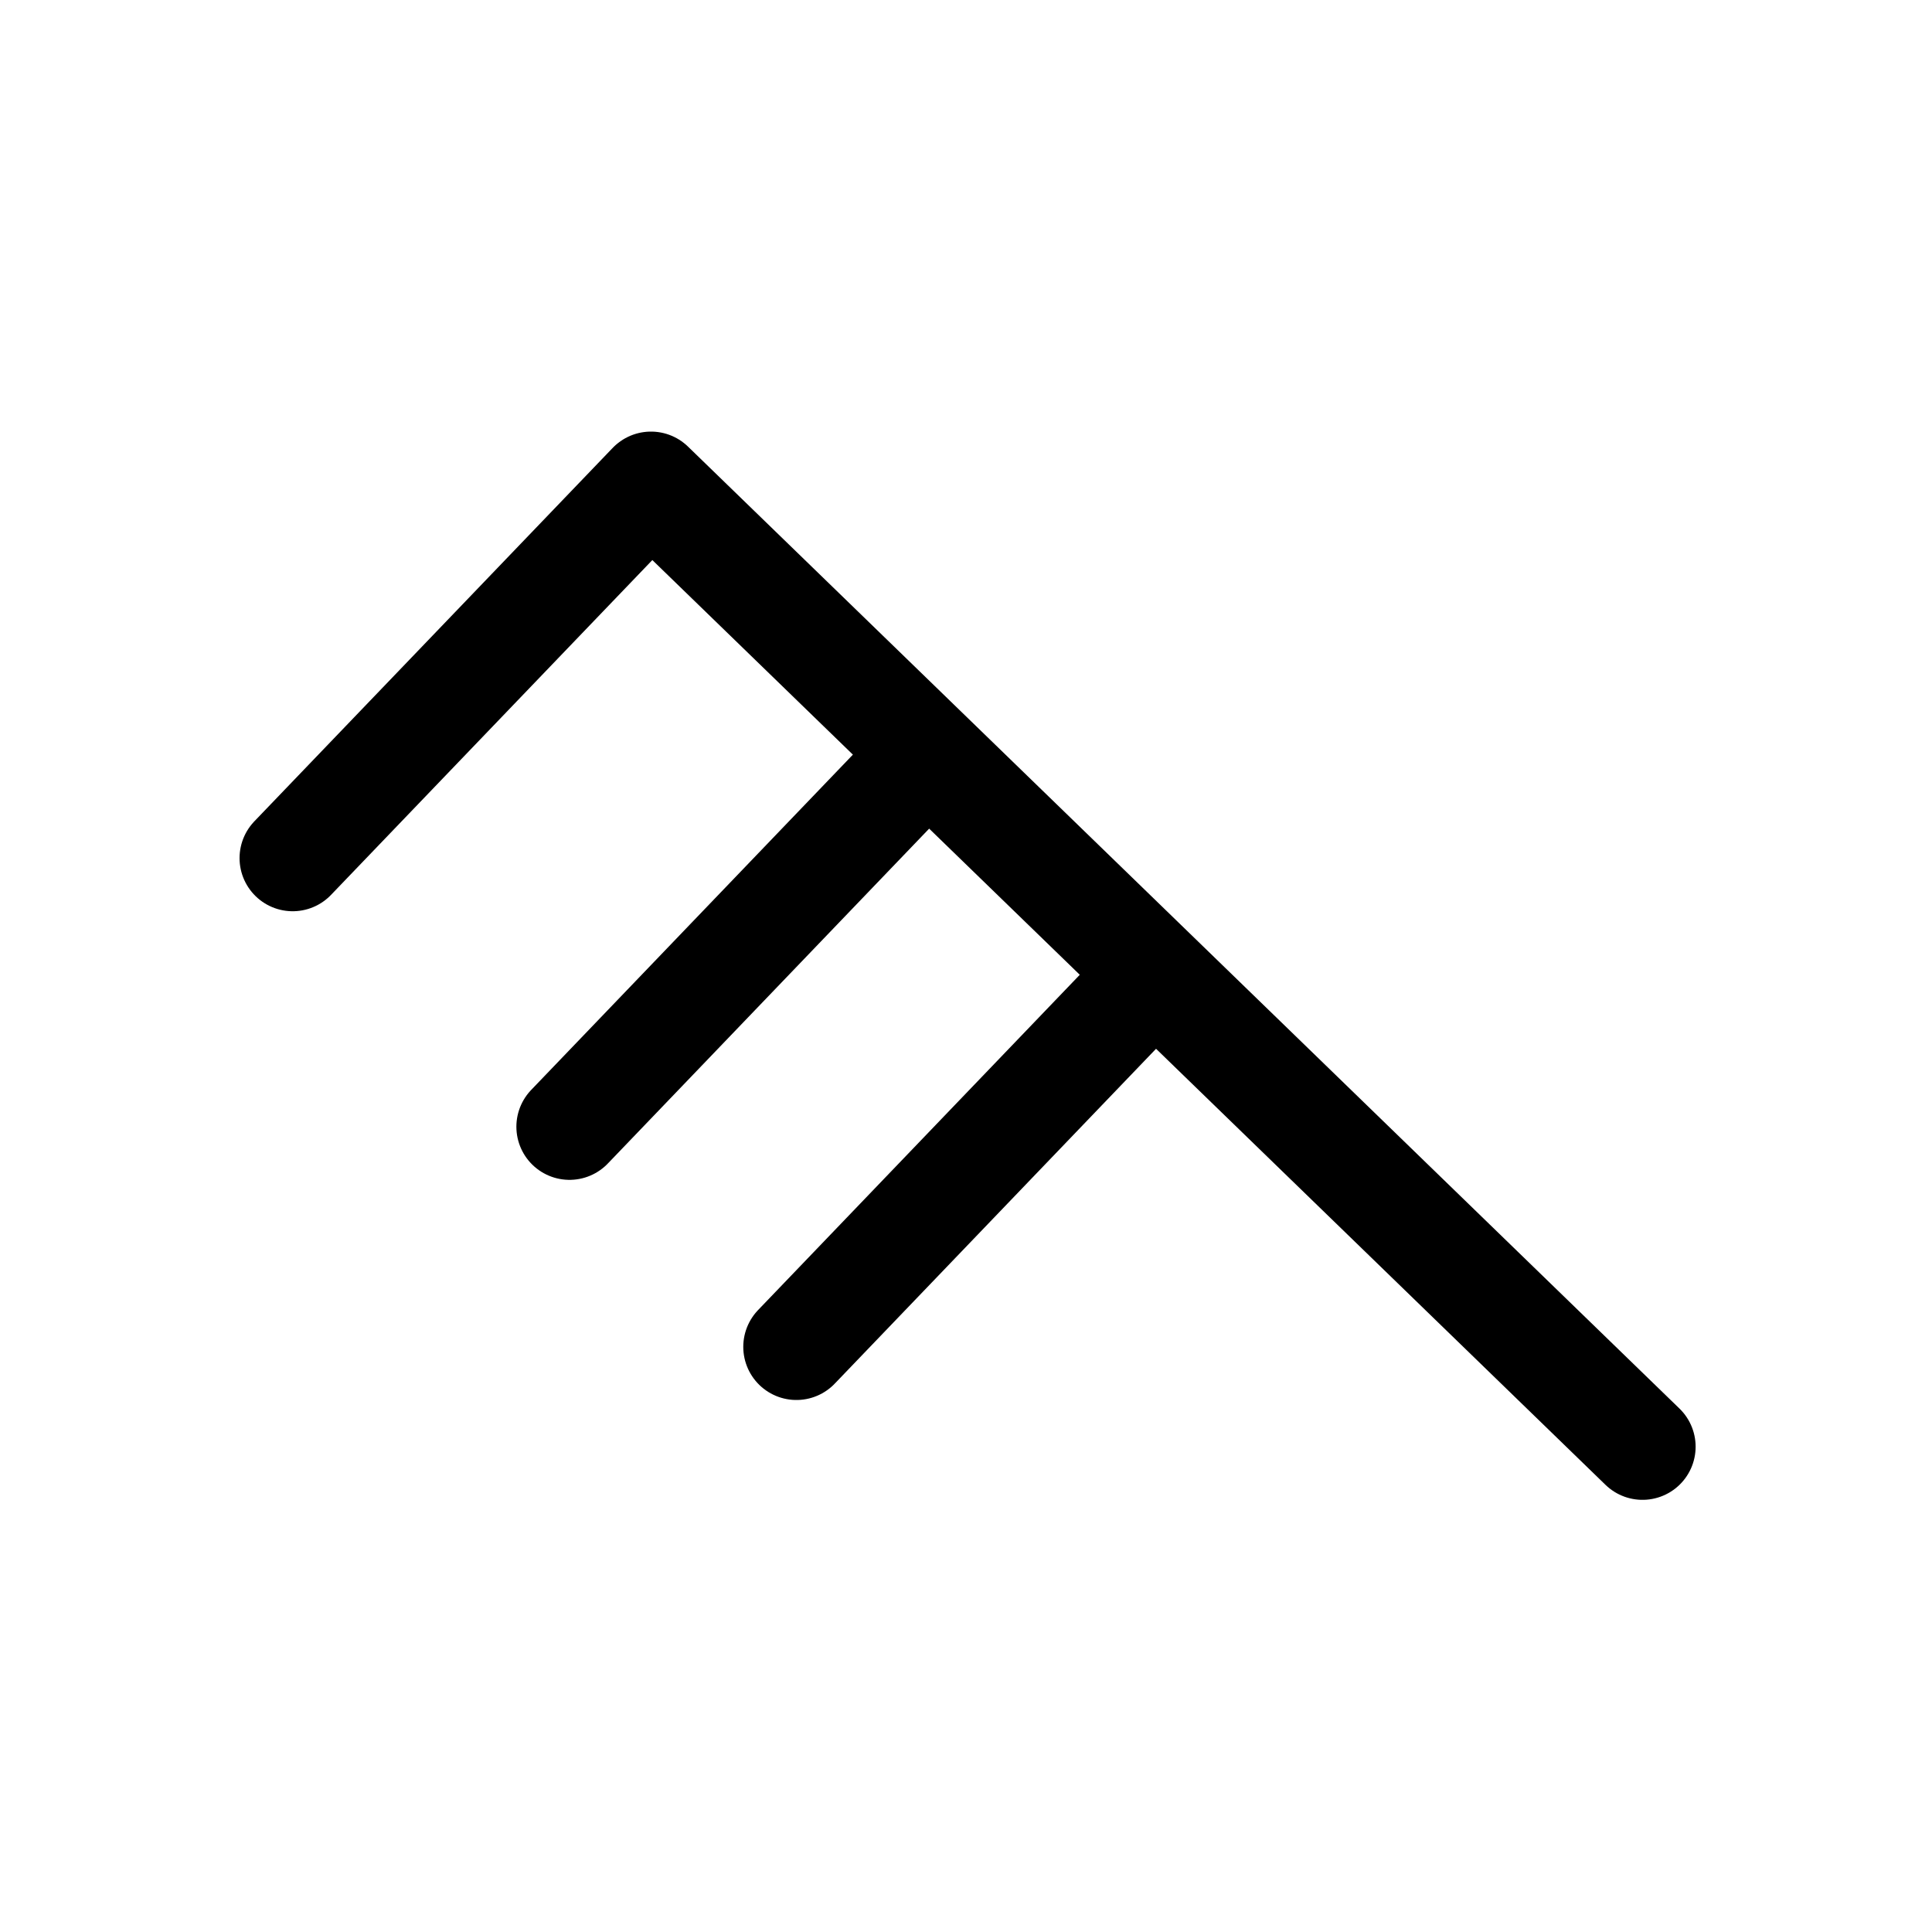 <?xml version="1.0" encoding="UTF-8"?>
<svg width="400" height="400" version="1.1" xmlns="http://www.w3.org/2000/svg">
 <path d="m239.07 201.54-74.184 77.313m27.208-122.89-74.184 77.313m222.15 66.25-205.28-199.17-74.184 77.306" fill="none" stroke="#000" stroke-linecap="round" stroke-linejoin="round" stroke-width="22"/>
</svg>
